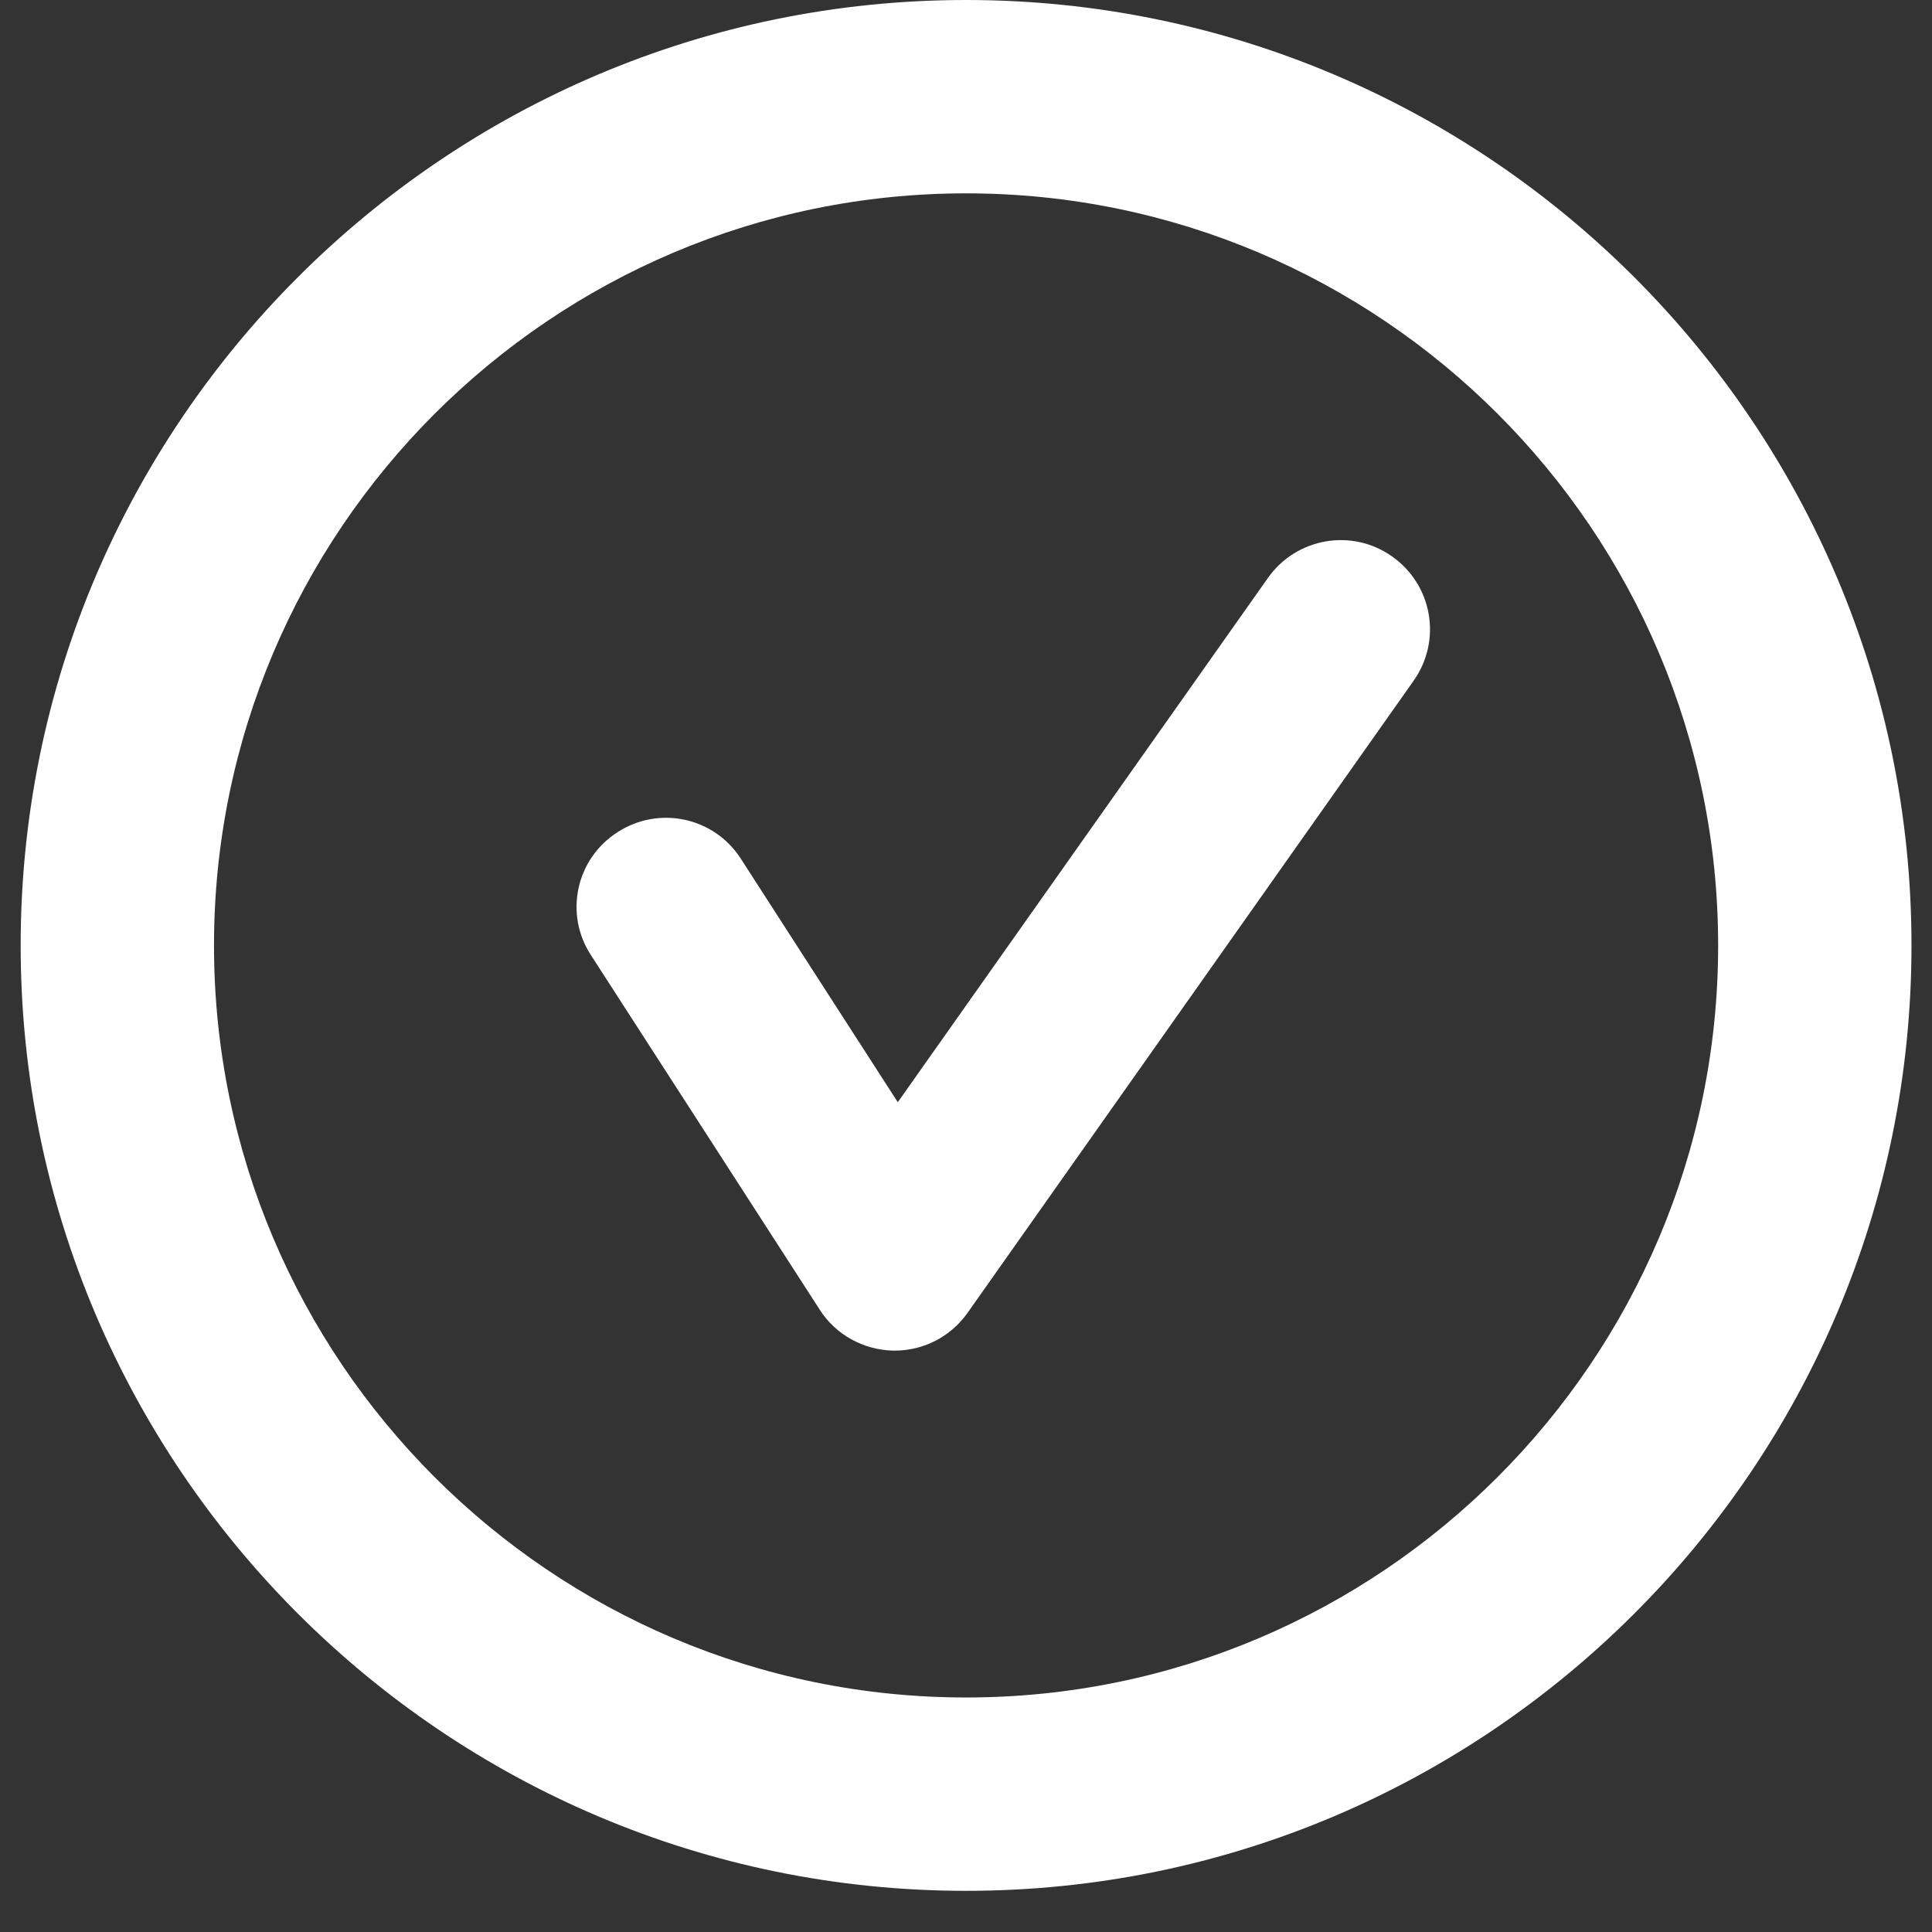 <svg width="26" height="26" viewBox="0 0 26 26" fill="none" xmlns="http://www.w3.org/2000/svg">
<rect x="0" y="0" width="26" height="26" fill="#333333" stroke="none"/>
<path d="M13.001 0C5.985 0 0.278 5.707 0.278 12.723C0.278 19.739 5.985 25.446 13.001 25.446C20.017 25.446 25.724 19.739 25.724 12.723C25.724 5.707 20.017 0 13.001 0ZM13.001 22.844C7.419 22.844 2.88 18.305 2.88 12.723C2.88 7.145 7.419 2.602 13.001 2.602C18.583 2.602 23.122 7.141 23.122 12.723C23.122 18.305 18.583 22.844 13.001 22.844Z" fill="white"/>
<path d="M17.063 7.778L12.082 14.833L9.969 11.555C9.61 10.997 8.868 10.837 8.309 11.2C7.75 11.559 7.59 12.302 7.954 12.856L11.032 17.626C11.246 17.962 11.618 18.165 12.016 18.176H12.039C12.43 18.176 12.793 17.989 13.02 17.669L19.024 9.161C19.407 8.618 19.278 7.872 18.735 7.489C18.196 7.106 17.446 7.235 17.063 7.778Z" fill="white"/>
</svg>

